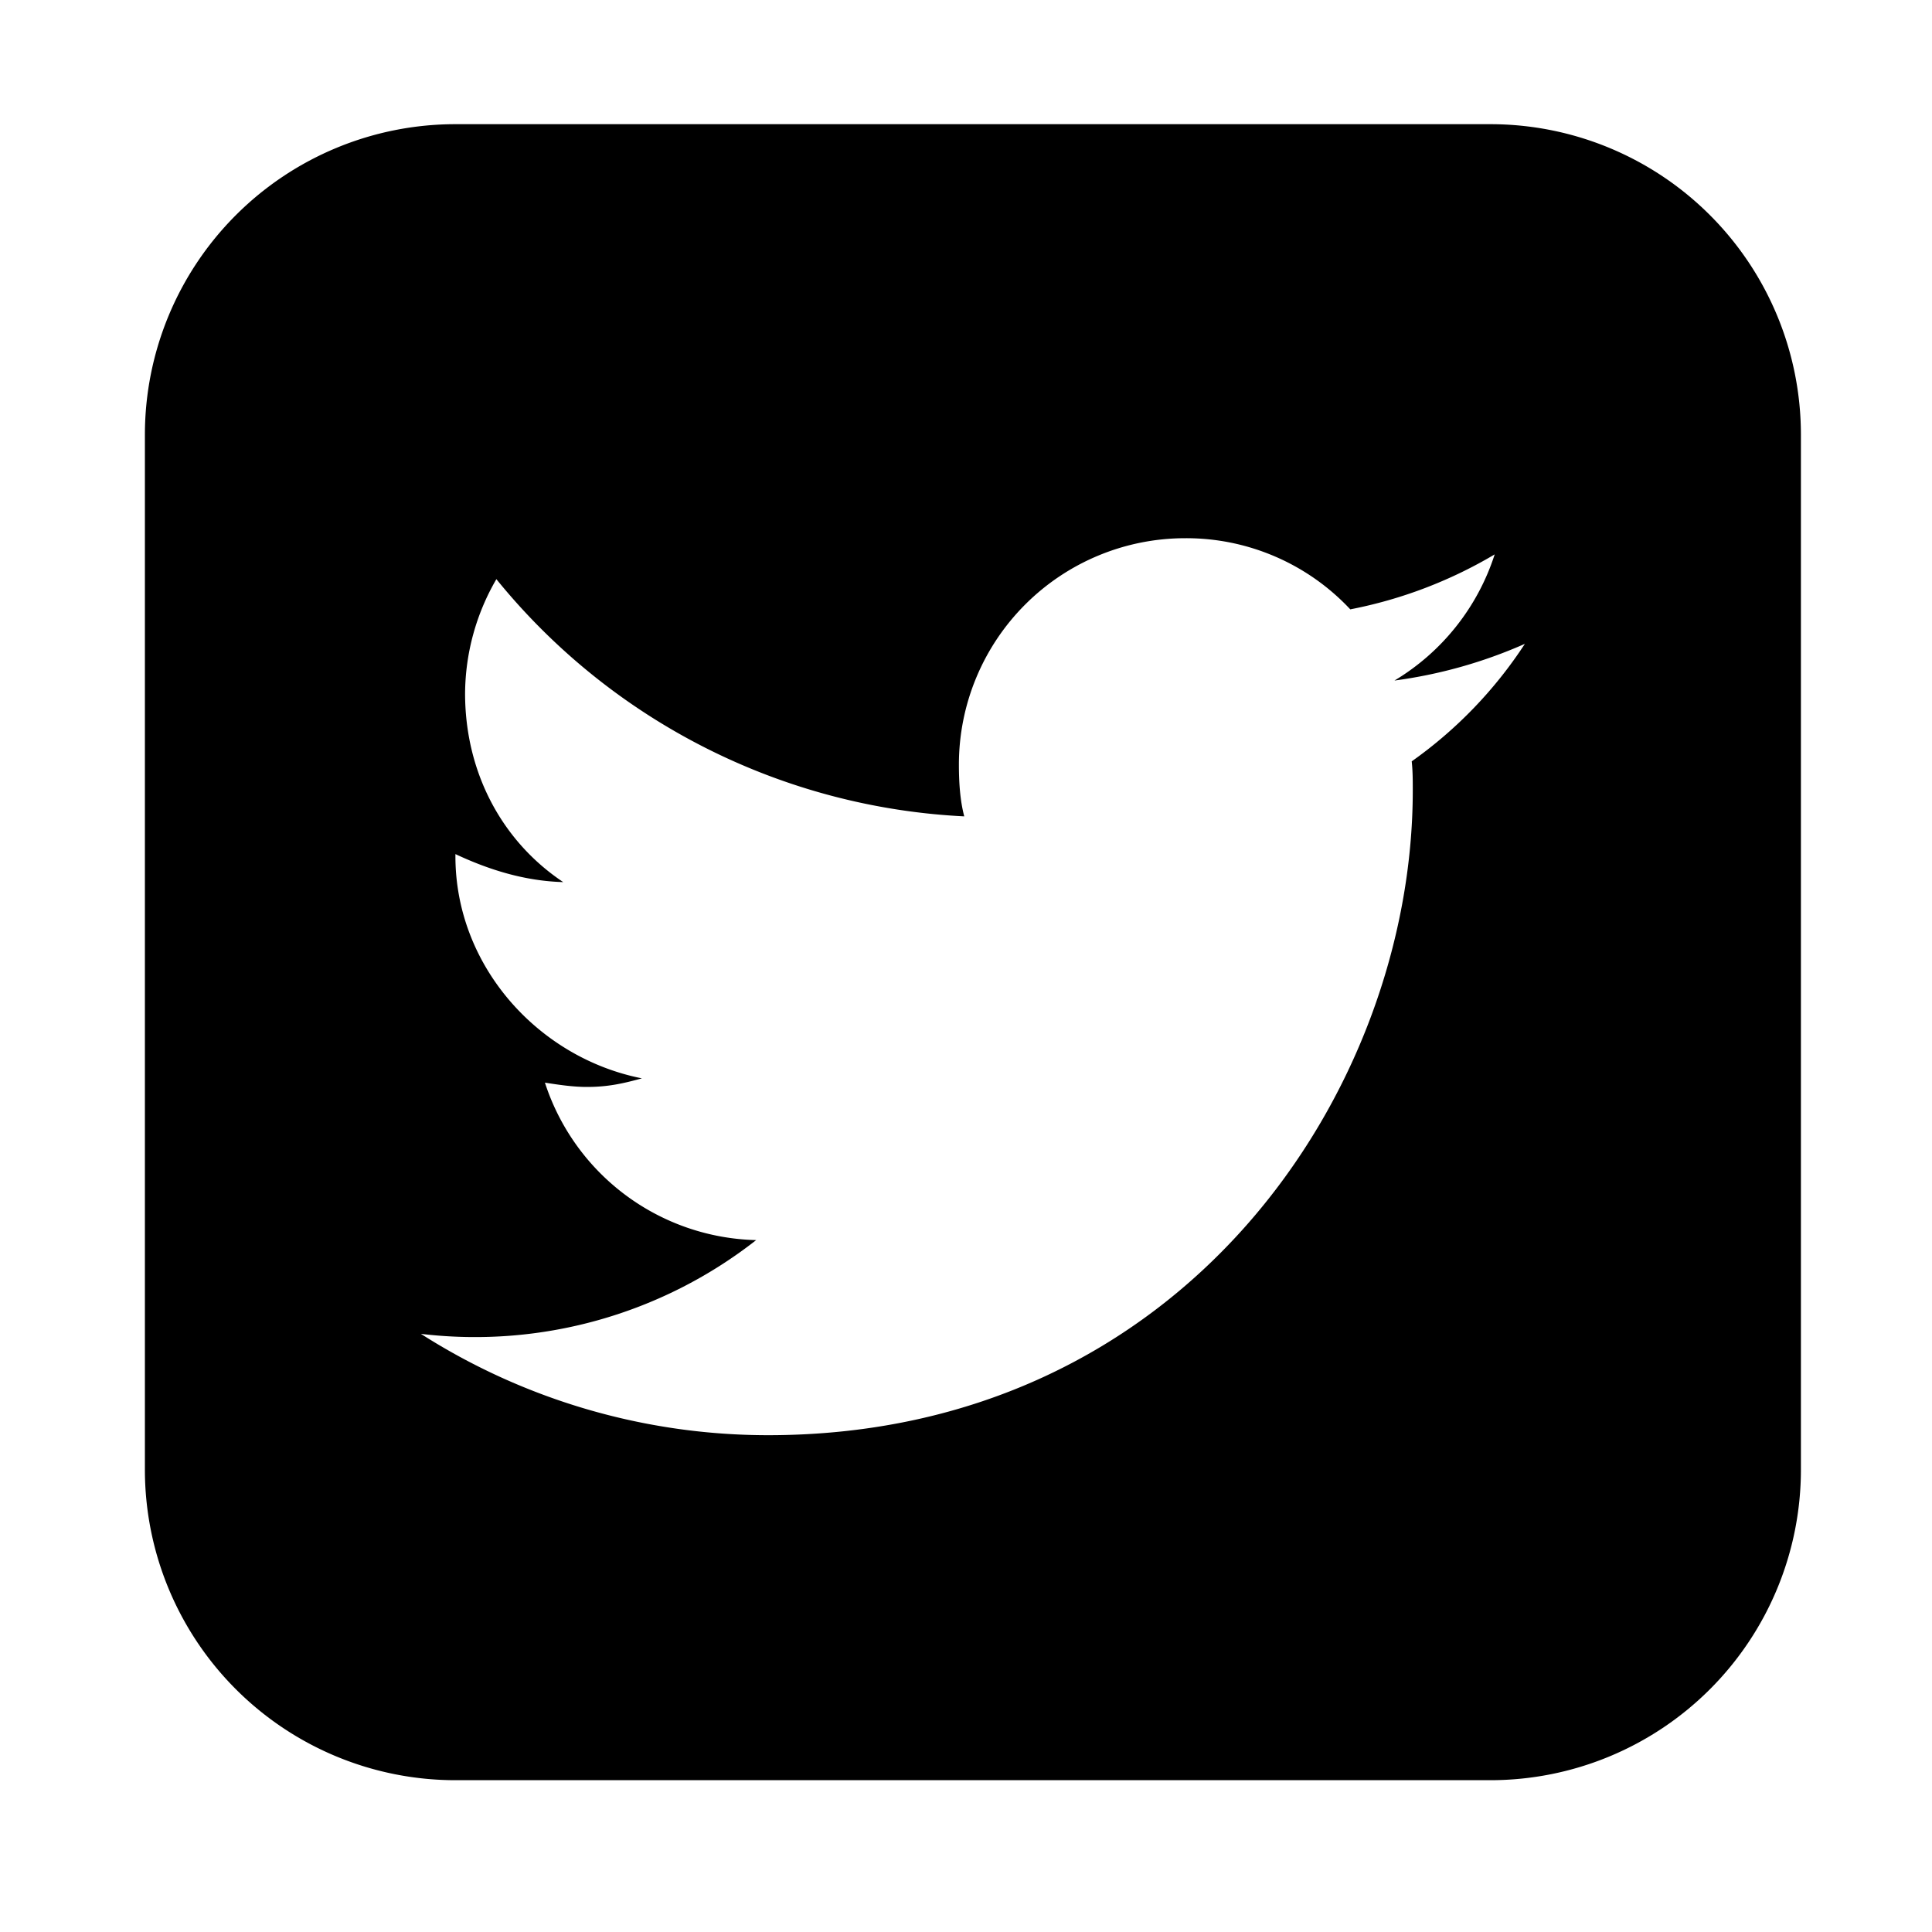 <svg xmlns="http://www.w3.org/2000/svg" width="40" height="40" viewBox="0 0 40 40">
    <path fill="#000" fill-rule="nonzero" d="M31.571 13.33a9.89 9.89 0 0 1-2.7.76 4.739 4.739 0 0 0 2.075-2.612 9.334 9.334 0 0 1-2.99 1.138 4.649 4.649 0 0 0-3.416-1.473 4.687 4.687 0 0 0-4.687 4.687c0 .357.022.737.111 1.072a13.319 13.319 0 0 1-9.687-4.911 4.757 4.757 0 0 0-.648 2.366c0 1.63.76 3.058 2.032 3.906-.782-.022-1.518-.245-2.232-.58v.045c0 2.276 1.718 4.174 3.861 4.598-.402.111-.714.178-1.138.178-.29 0-.58-.044-.87-.089a4.716 4.716 0 0 0 4.374 3.26 9.44 9.44 0 0 1-6.942 1.941 13.36 13.36 0 0 0 7.188 2.098c8.616 0 13.348-7.143 13.348-13.348 0-.2 0-.402-.022-.603a9.014 9.014 0 0 0 2.343-2.433zM37.286 9v21.429a6.43 6.43 0 0 1-6.429 6.428H9.43A6.43 6.43 0 0 1 3 30.43V9a6.43 6.43 0 0 1 6.429-6.429h21.428A6.43 6.43 0 0 1 37.286 9z"/>
</svg>
